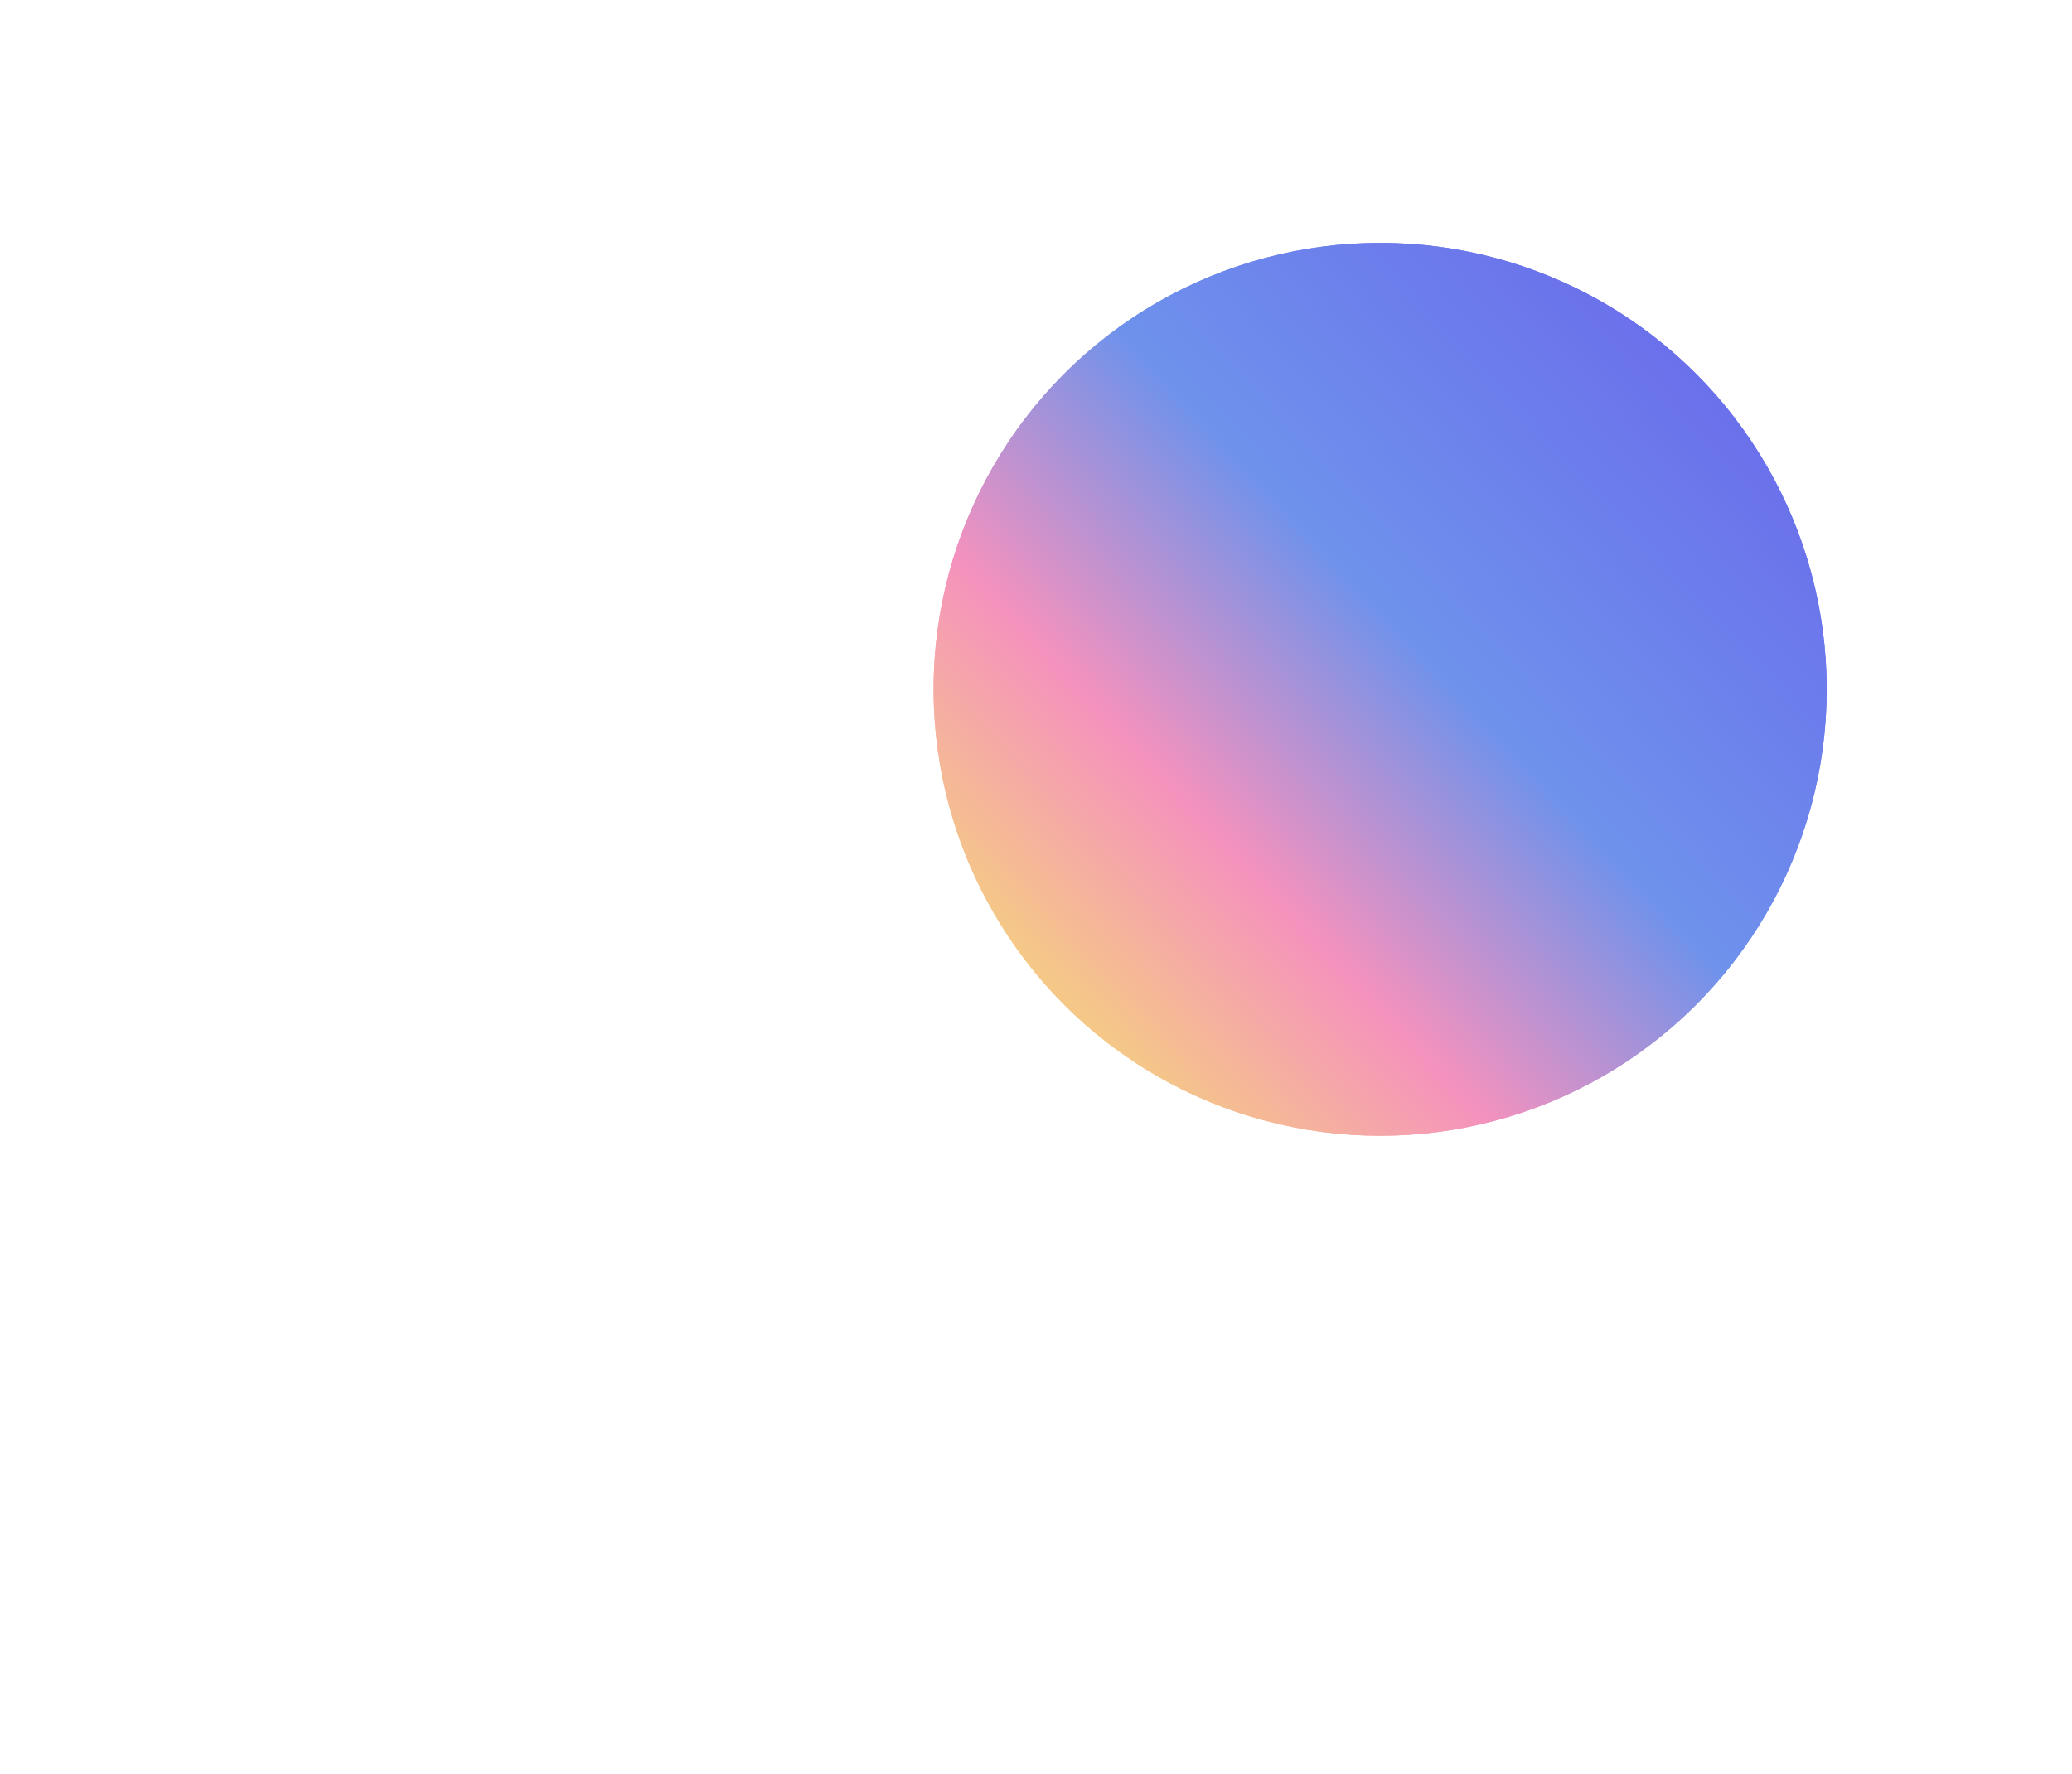 <svg width="174" height="149" viewBox="0 0 174 149" fill="none" xmlns="http://www.w3.org/2000/svg">
<circle opacity="0.4" cx="37.5" cy="111.007" r="36.73" stroke="white" stroke-width="1.541"/>
<circle opacity="0.6" cx="61.13" cy="92" r="36.73" stroke="white" stroke-width="1.541"/>
<circle opacity="0.8" cx="87.329" cy="73.507" r="36.73" stroke="white" stroke-width="1.541"/>
<g filter="url(#filter0_d_102_1000)">
<circle cx="112.5" cy="54.5" r="37.5" fill="url(#paint0_linear_102_1000)"/>
<circle cx="112.5" cy="54.5" r="36.73" stroke="url(#paint1_linear_102_1000)" stroke-width="1.541"/>
</g>
<defs>
<filter id="filter0_d_102_1000" x="57.998" y="-0.002" width="115.805" height="115.805" filterUnits="userSpaceOnUse" color-interpolation-filters="sRGB">
<feFlood flood-opacity="0" result="BackgroundImageFix"/>
<feColorMatrix in="SourceAlpha" type="matrix" values="0 0 0 0 0 0 0 0 0 0 0 0 0 0 0 0 0 0 127 0" result="hardAlpha"/>
<feOffset dx="3.4" dy="3.4"/>
<feGaussianBlur stdDeviation="10.201"/>
<feComposite in2="hardAlpha" operator="out"/>
<feColorMatrix type="matrix" values="0 0 0 0 0.831 0 0 0 0 0.953 0 0 0 0 0.604 0 0 0 0.8 0"/>
<feBlend mode="normal" in2="BackgroundImageFix" result="effect1_dropShadow_102_1000"/>
<feBlend mode="normal" in="SourceGraphic" in2="effect1_dropShadow_102_1000" result="shape"/>
</filter>
<linearGradient id="paint0_linear_102_1000" x1="134.175" y1="23.6" x2="80.302" y2="74.23" gradientUnits="userSpaceOnUse">
<stop stop-color="#6B71EB"/>
<stop offset="0.434" stop-color="#6E92EC"/>
<stop offset="0.75" stop-color="#F592BD"/>
<stop offset="1" stop-color="#F5C887"/>
</linearGradient>
<linearGradient id="paint1_linear_102_1000" x1="134.175" y1="23.6" x2="80.302" y2="74.23" gradientUnits="userSpaceOnUse">
<stop stop-color="#6B71EB"/>
<stop offset="0.434" stop-color="#6E92EC"/>
<stop offset="0.75" stop-color="#F592BD"/>
<stop offset="1" stop-color="#F5C887"/>
</linearGradient>
</defs>
</svg>
